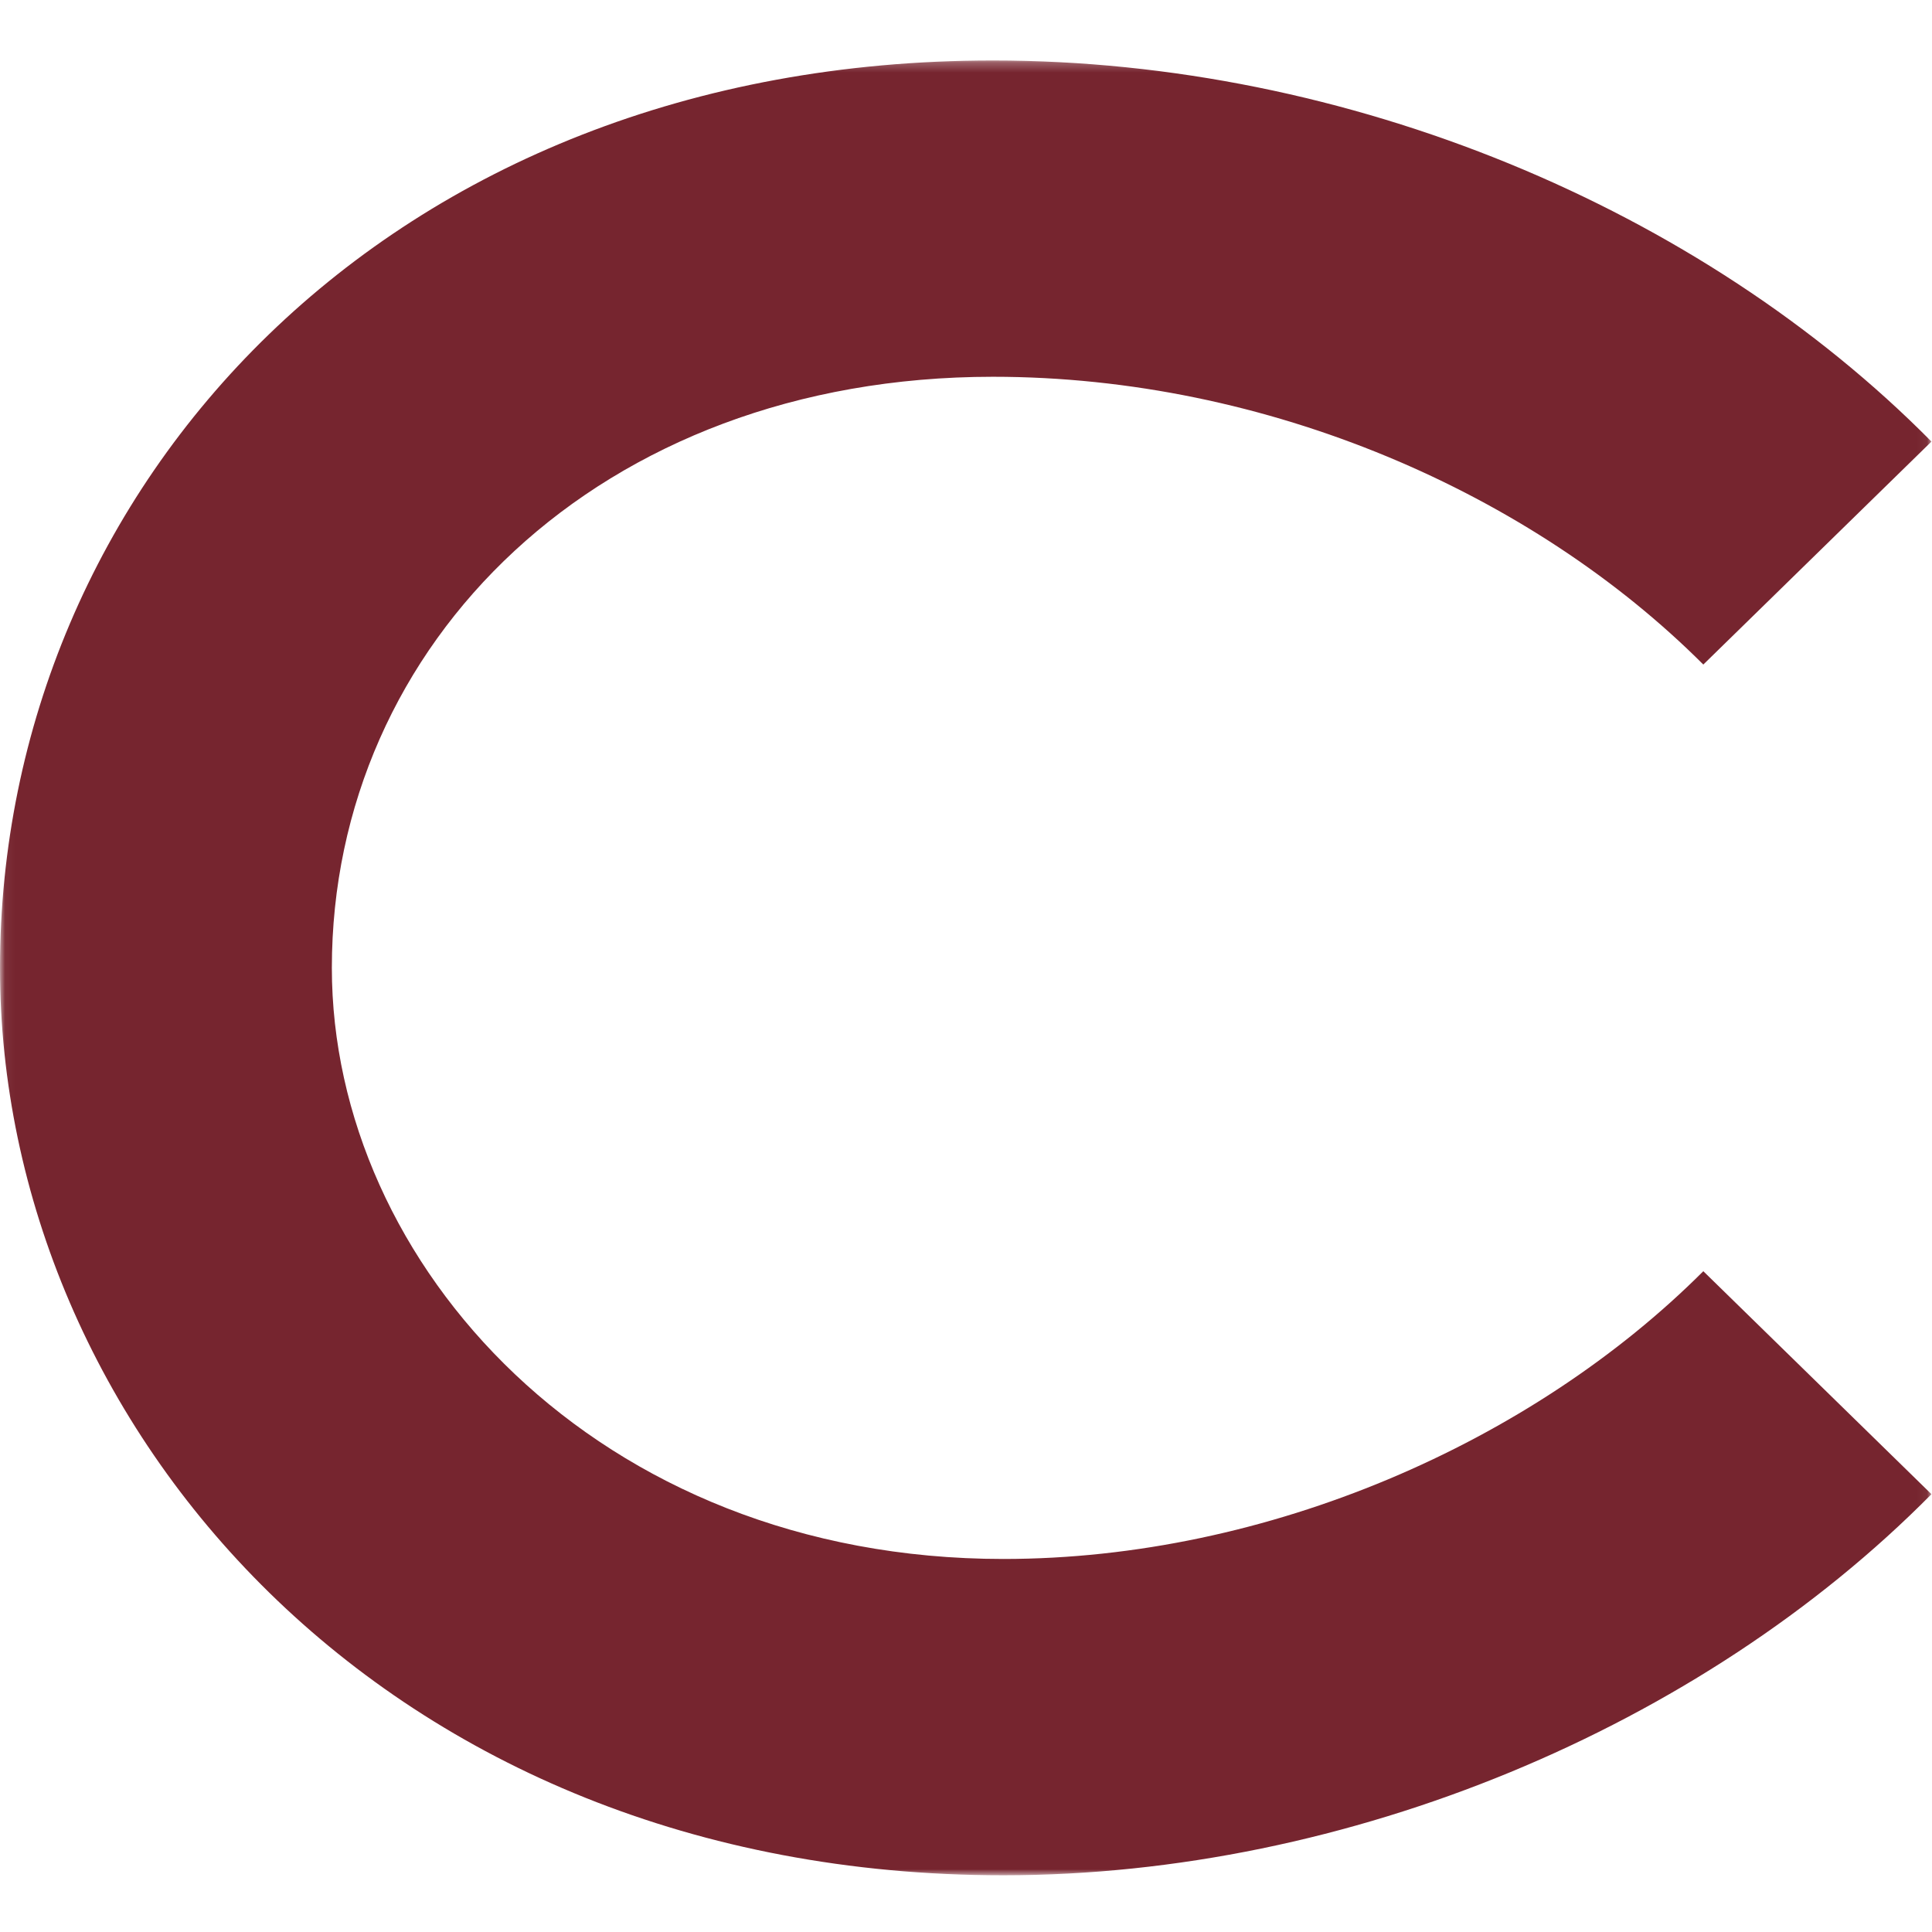 <?xml version="1.0" encoding="UTF-8"?>
<svg width="200px" height="200px" viewBox="0 0 200 200" version="1.1" xmlns="http://www.w3.org/2000/svg" xmlns:xlink="http://www.w3.org/1999/xlink">
    <!-- Generator: Sketch 57.1 (83088) - https://sketch.com -->
    <title>colgate</title>
    <desc>Created with Sketch.</desc>
    <defs>
        <polygon id="path-1" points="0.055 0.26 199.944 0.26 199.944 188.128 0.055 188.128"></polygon>
    </defs>
    <g id="colgate" stroke="none" stroke-width="1" fill="none" fill-rule="evenodd">
        <g id="colgate_BGL">
            <g id="colgate" transform="translate(0, 6)">
                <mask id="mask-2" fill="white">
                    <use xlink:href="#path-1"></use>
                </mask>
                <g id="Clip-2"></g>
                <path d="M176.327,125.595 L199.944,148.676 C176.058,172.83 139.558,188.128 103.863,188.128 C39.721,188.128 0,141.429 0,94.194 C0,44.543 39.989,0.26 102.791,0.26 C139.558,0.26 176.058,15.558 199.944,39.712 L176.327,62.794 C158.615,45.08 131.239,33.003 102.791,33.003 C61.996,33.003 34.353,60.647 34.353,94.194 C34.353,124.789 61.728,155.384 103.863,155.384 C131.239,155.384 158.615,143.308 176.327,125.595" id="Fill-1" fill="#76252F" mask="url(#mask-2)"></path>
            </g>
        </g>
    </g>
</svg>